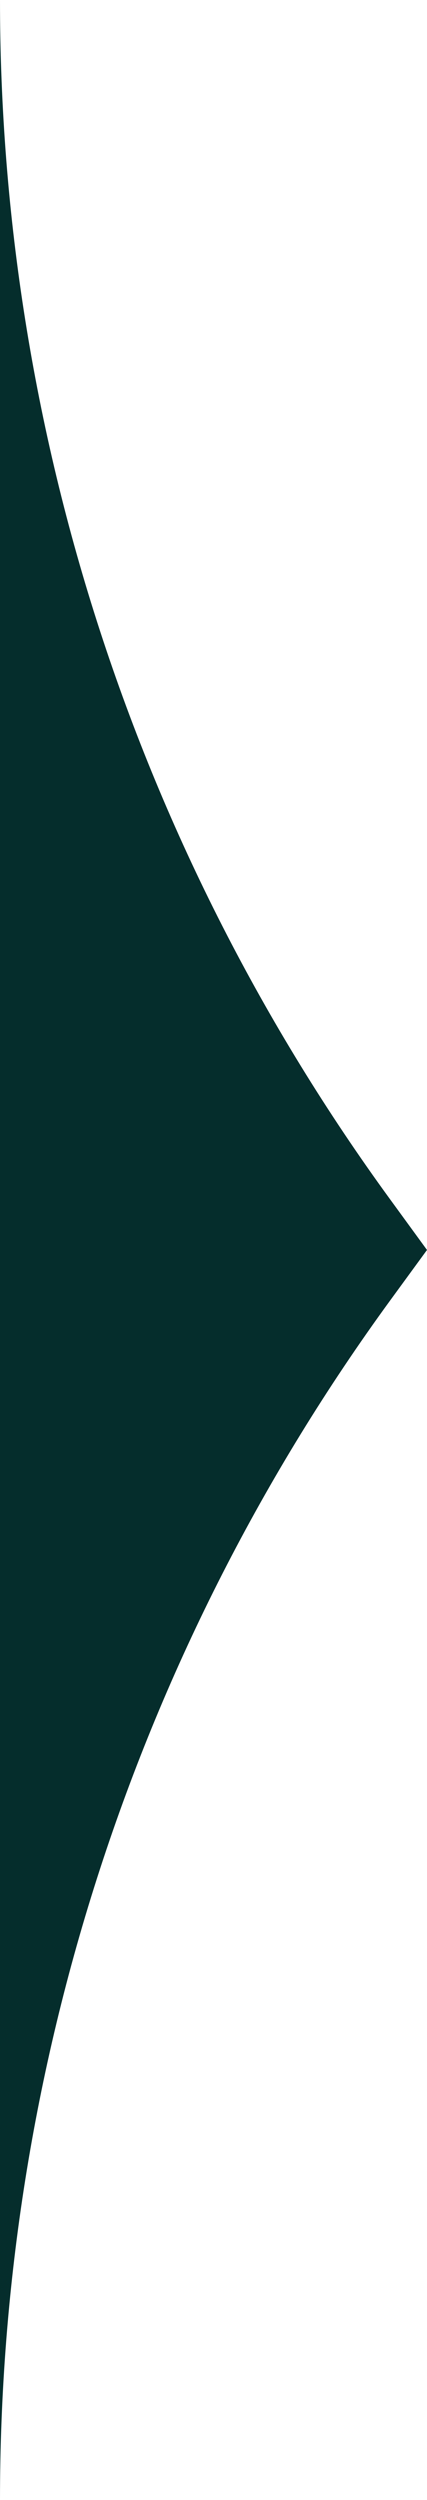 <svg xmlns="http://www.w3.org/2000/svg" width="81" height="474" viewBox="0 0 81 474" fill="none"><path d="M-2.07192e-05 0C-1.71439e-05 81.793 25.938 161.455 74.015 227.415L81 237L74.015 246.57C25.938 312.531 -3.57593e-06 392.192 0 474L-2.07192e-05 0Z" fill="#052D2C"></path></svg>